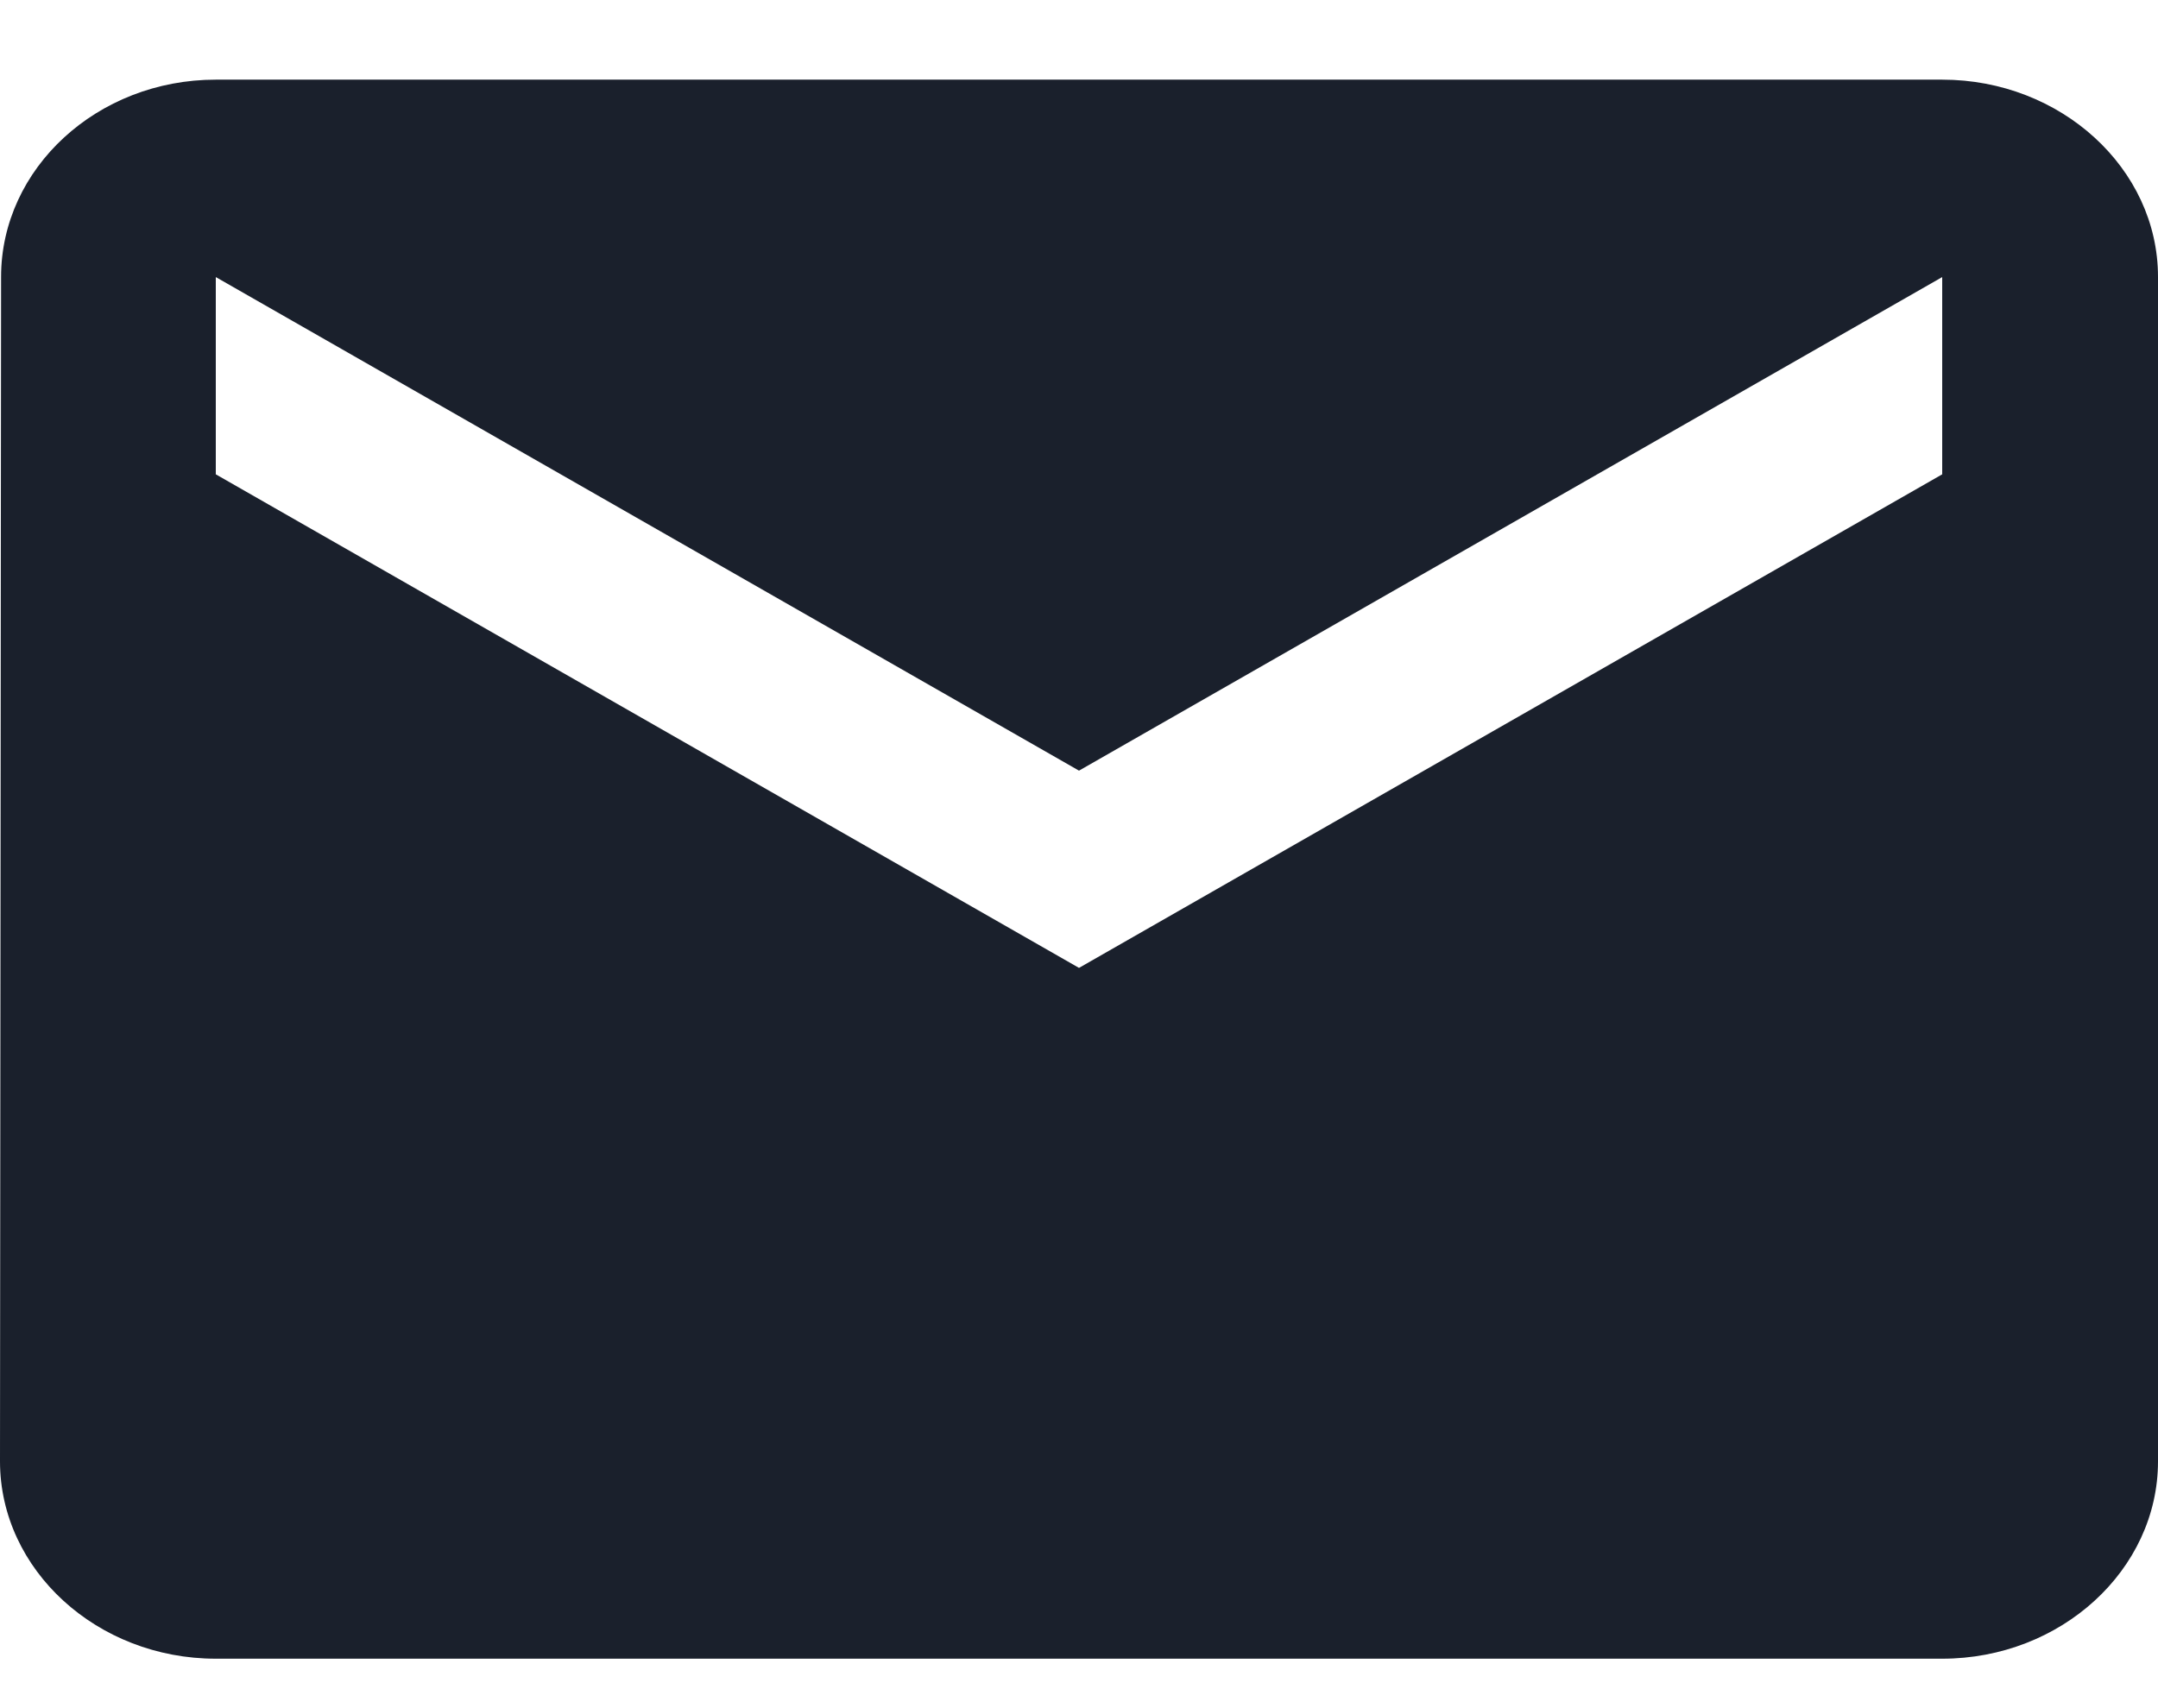 <svg width="24" height="19" fill="none" xmlns="http://www.w3.org/2000/svg"><path d="M21.6.886H2.4C1.08.886.012 1.874.012 3.08L0 16.255c0 1.207 1.08 2.195 2.4 2.195h19.2c1.32 0 2.4-.988 2.4-2.195V3.08C24 1.874 22.92.886 21.6.886zm0 4.39l-9.6 5.49-9.6-5.49V3.082l9.6 5.49 9.6-5.49v2.196z" fill="#1A202C"/></svg>